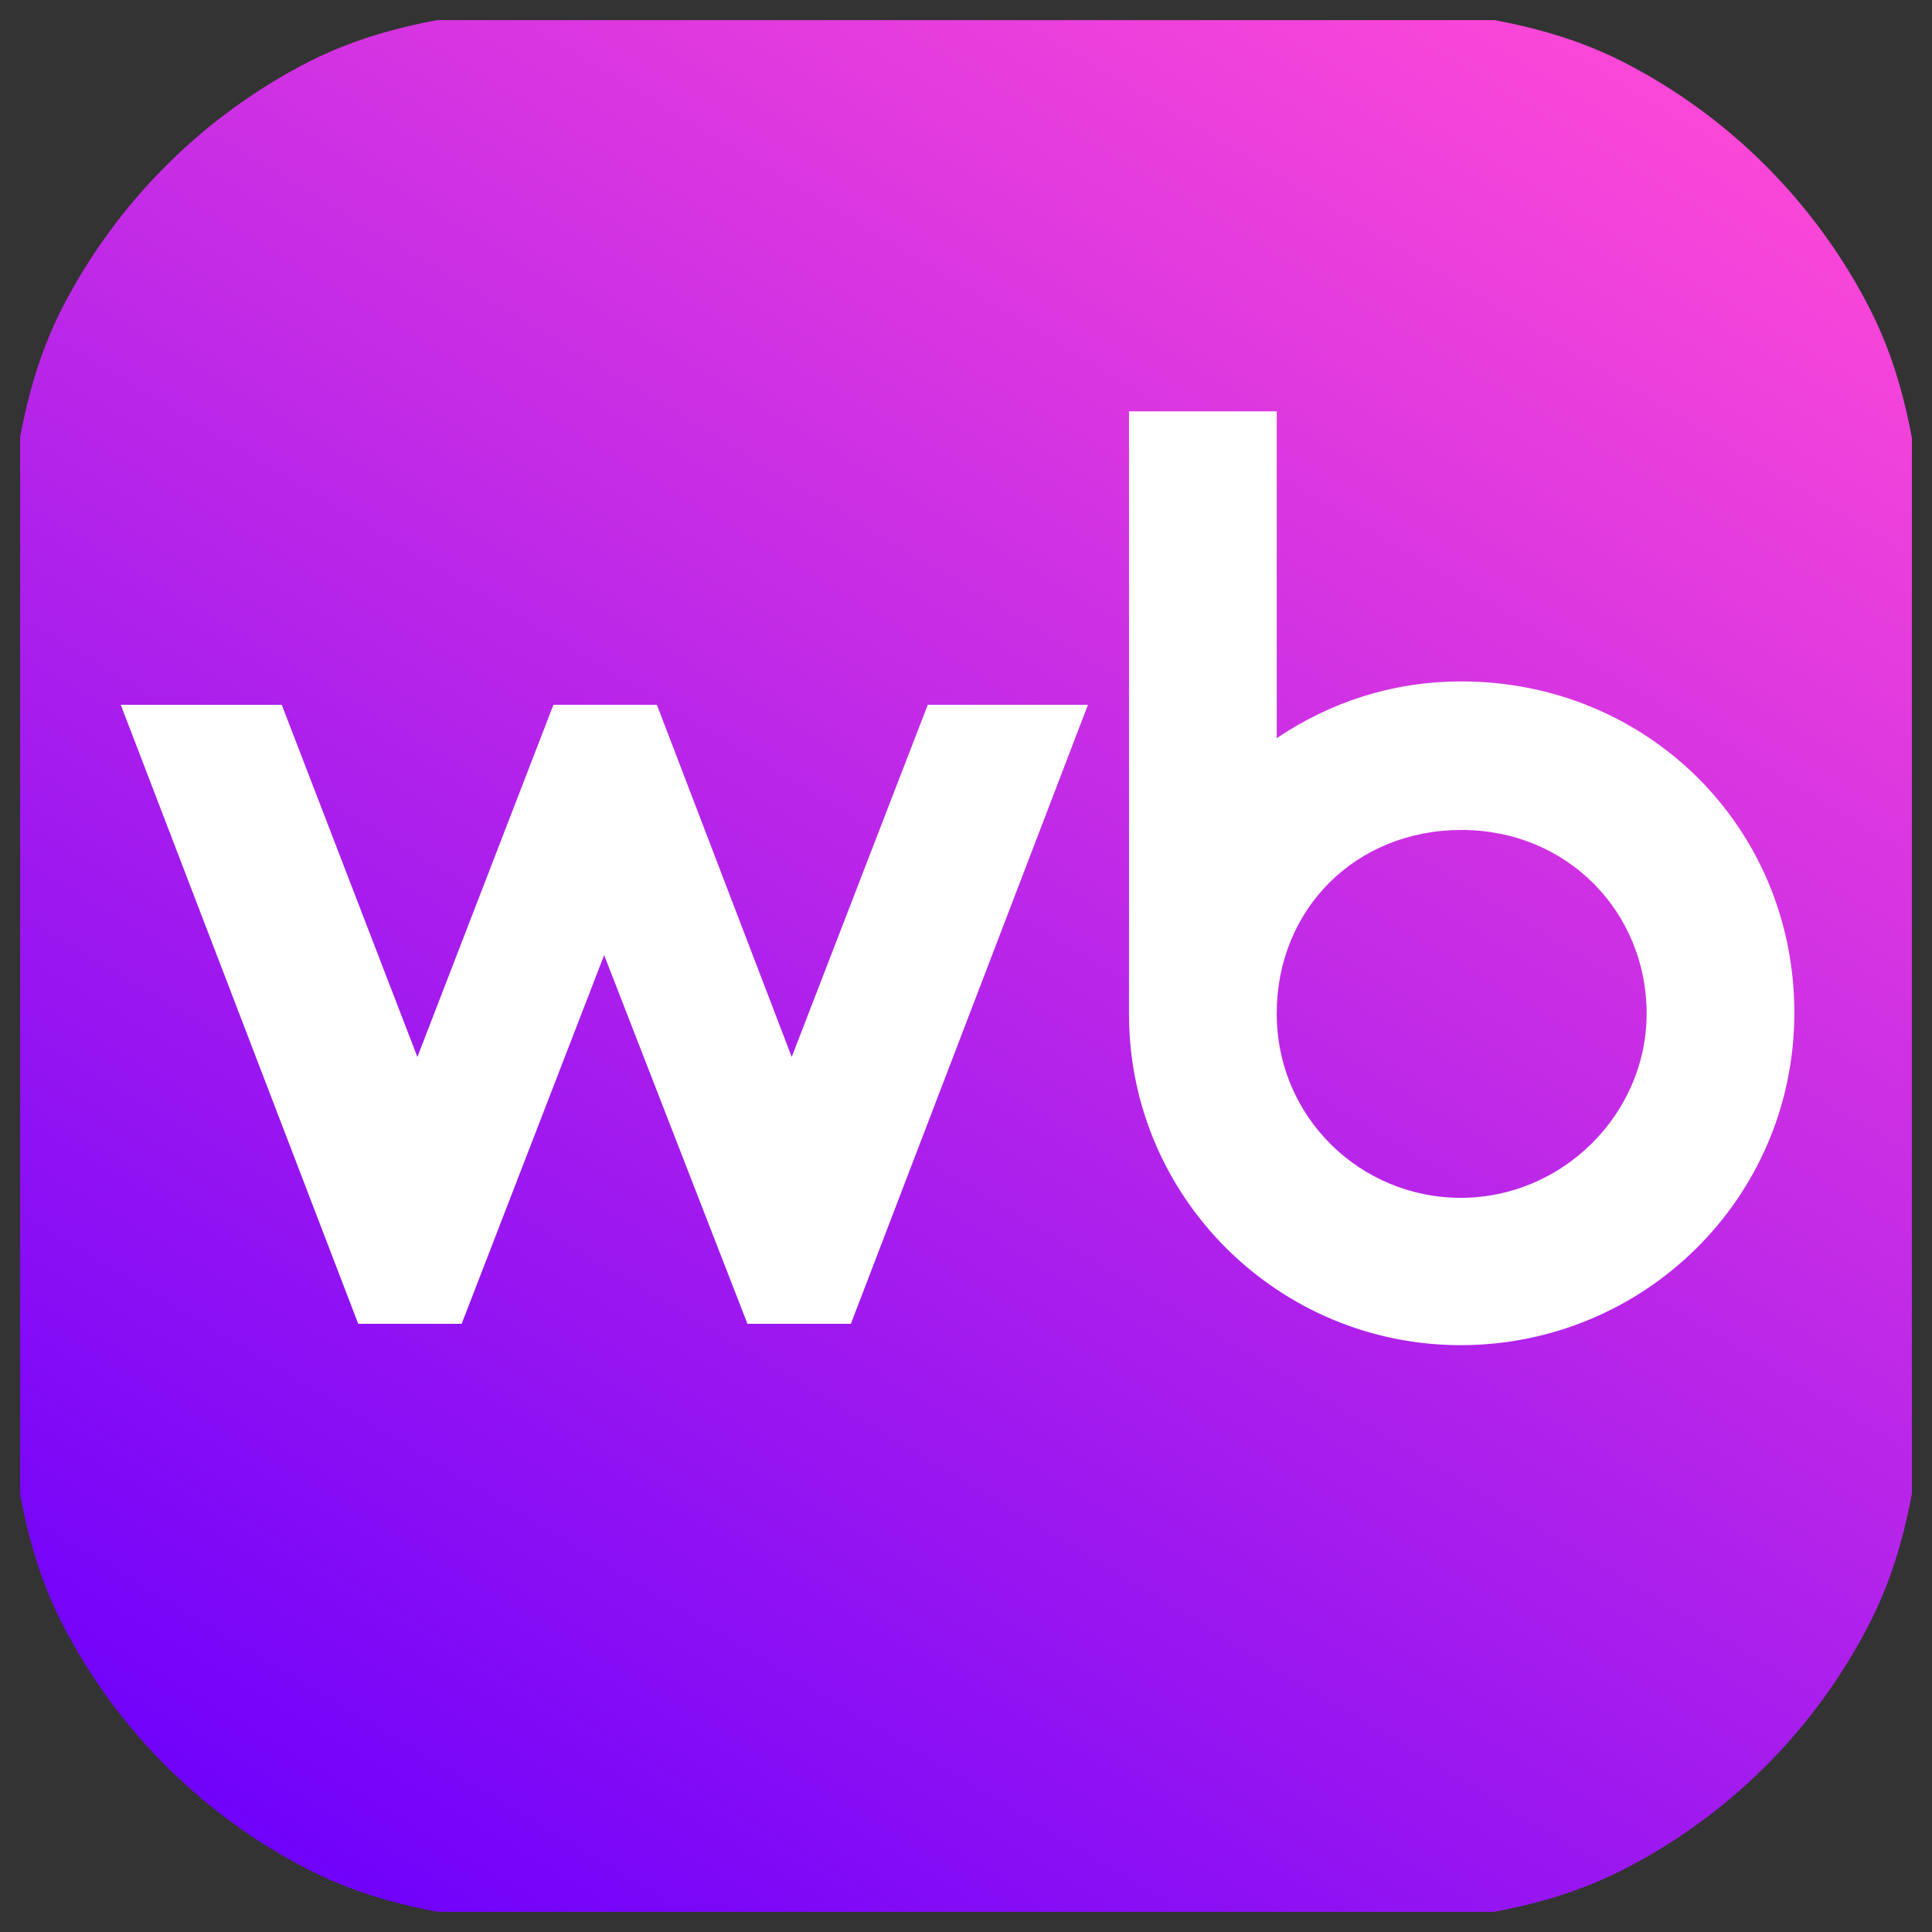 <svg width="48" height="48" viewBox="0 0 48 48" fill="none" xmlns="http://www.w3.org/2000/svg" xmlns:xlink="http://www.w3.org/1999/xlink">
	<rect x="0" y="0" width="48" height="48" fill="#333333" stroke="none"/>
	<desc>
			Created with Pixso.
	</desc>
	<defs>
		<clipPath id="clip133_1998">
			<rect id="wildberries 1" rx="0" width="47" height="47" transform="translate(0.5 0.5)" fill="white" fill-opacity="0"/>
		</clipPath>
		<linearGradient x1="16.145" y1="52.145" x2="45.6" y2="3.055" id="paint_linear_133_1999_0" gradientUnits="userSpaceOnUse">
			<stop stop-color="#6F01FB"/>
			<stop offset="1" stop-color="#FF49D7"/>
		</linearGradient>
	</defs>
	<rect id="wildberries 1" rx="0" width="47" height="47" transform="translate(0.5 0.5)" fill="#FFFFFF" fill-opacity="0"/>
	<g clip-path="url(#clip133_1998)">
		<path id="Vector" d="M0 22.53C0 14.64 0 10.7 1.53 7.68C2.88 5.04 5.04 2.88 7.68 1.53C10.7 0 14.64 0 22.53 0L25.46 0C33.35 0 37.29 0 40.31 1.53C42.96 2.88 45.11 5.04 46.46 7.68C48 10.7 48 14.64 48 22.53L48 25.46C48 33.35 48 37.29 46.46 40.31C45.11 42.96 42.96 45.11 40.31 46.46C37.29 48 33.35 48 25.46 48L22.53 48C14.64 48 10.7 48 7.68 46.46C5.04 45.11 2.88 42.96 1.53 40.31C0 37.29 0 33.35 0 25.46L0 22.53Z" fill="url(#paint_linear_133_1999_0)" fill-opacity="1" fill-rule="nonzero"/>
		<path id="Vector" d="M36.31 16.93C34.59 16.93 33.04 17.45 31.72 18.34L31.72 10.22L28.05 10.22L28.05 25.2C28.05 29.75 31.76 33.42 36.29 33.42C40.83 33.42 44.58 29.78 44.58 25.16C44.58 20.54 40.91 16.93 36.31 16.93ZM19.67 26.26L16.32 17.51L13.75 17.51L10.37 26.26L7 17.51L3 17.51L8.9 32.89L11.47 32.89L15.01 23.73L18.57 32.89L21.14 32.89L27.03 17.51L23.05 17.51L19.67 26.26ZM36.29 29.76C33.81 29.76 31.72 27.77 31.72 25.18C31.72 22.59 33.68 20.62 36.31 20.62C38.95 20.62 40.91 22.67 40.91 25.18C40.91 27.68 38.82 29.76 36.29 29.76Z" fill="#FFFFFF" fill-opacity="1" fill-rule="nonzero"/>
		<g style="mix-blend-mode:saturation"/>
	</g>
</svg>
